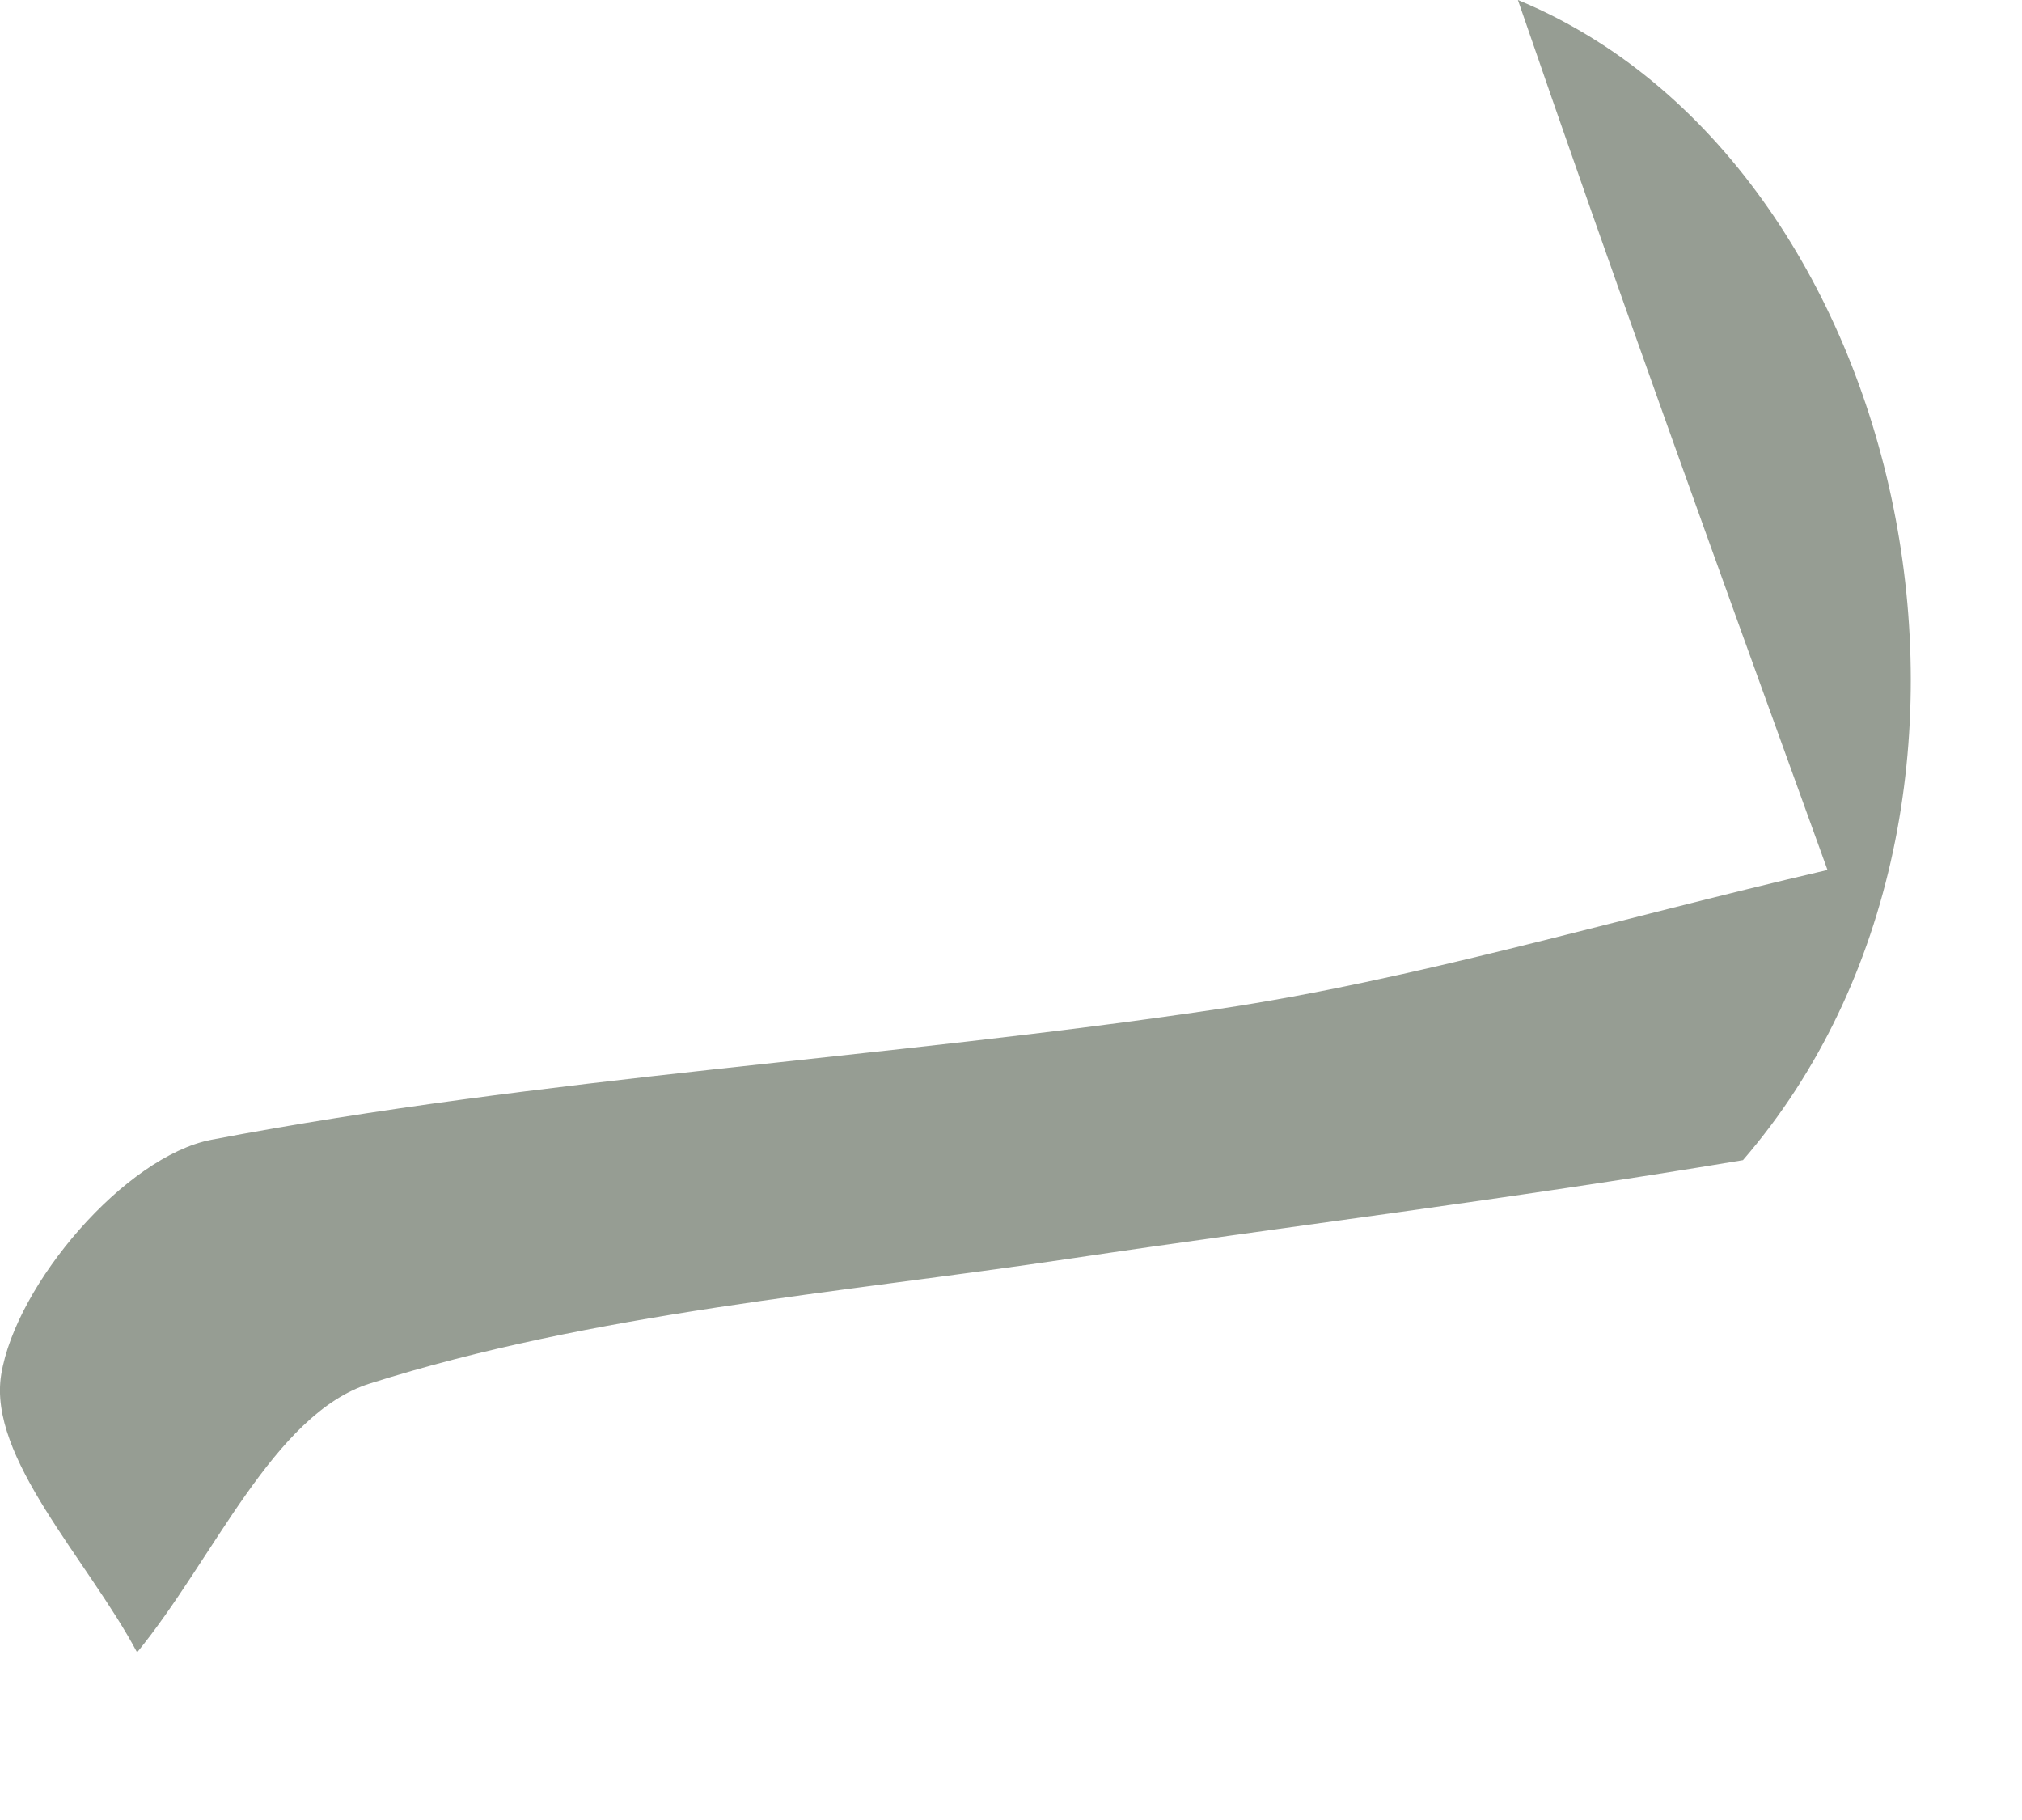 <?xml version="1.0" encoding="utf-8"?>
<svg xmlns="http://www.w3.org/2000/svg" fill="none" height="100%" overflow="visible" preserveAspectRatio="none" style="display: block;" viewBox="0 0 10 9" width="100%">
<path d="M0.678 8.171C0.432 7.71 -0.061 7.208 0.006 6.797C0.079 6.35 0.619 5.718 1.046 5.636C2.686 5.323 4.368 5.237 6.023 4.99C7 4.844 7.956 4.554 9.038 4.302C8.467 2.724 7.994 1.417 7.507 0C9.452 0.804 10.143 3.973 8.62 5.737C7.422 5.937 6.358 6.065 5.299 6.223C4.134 6.397 2.939 6.49 1.828 6.842C1.352 6.993 1.056 7.711 0.678 8.171Z" fill="#969D93" id="Vector"/>
</svg>